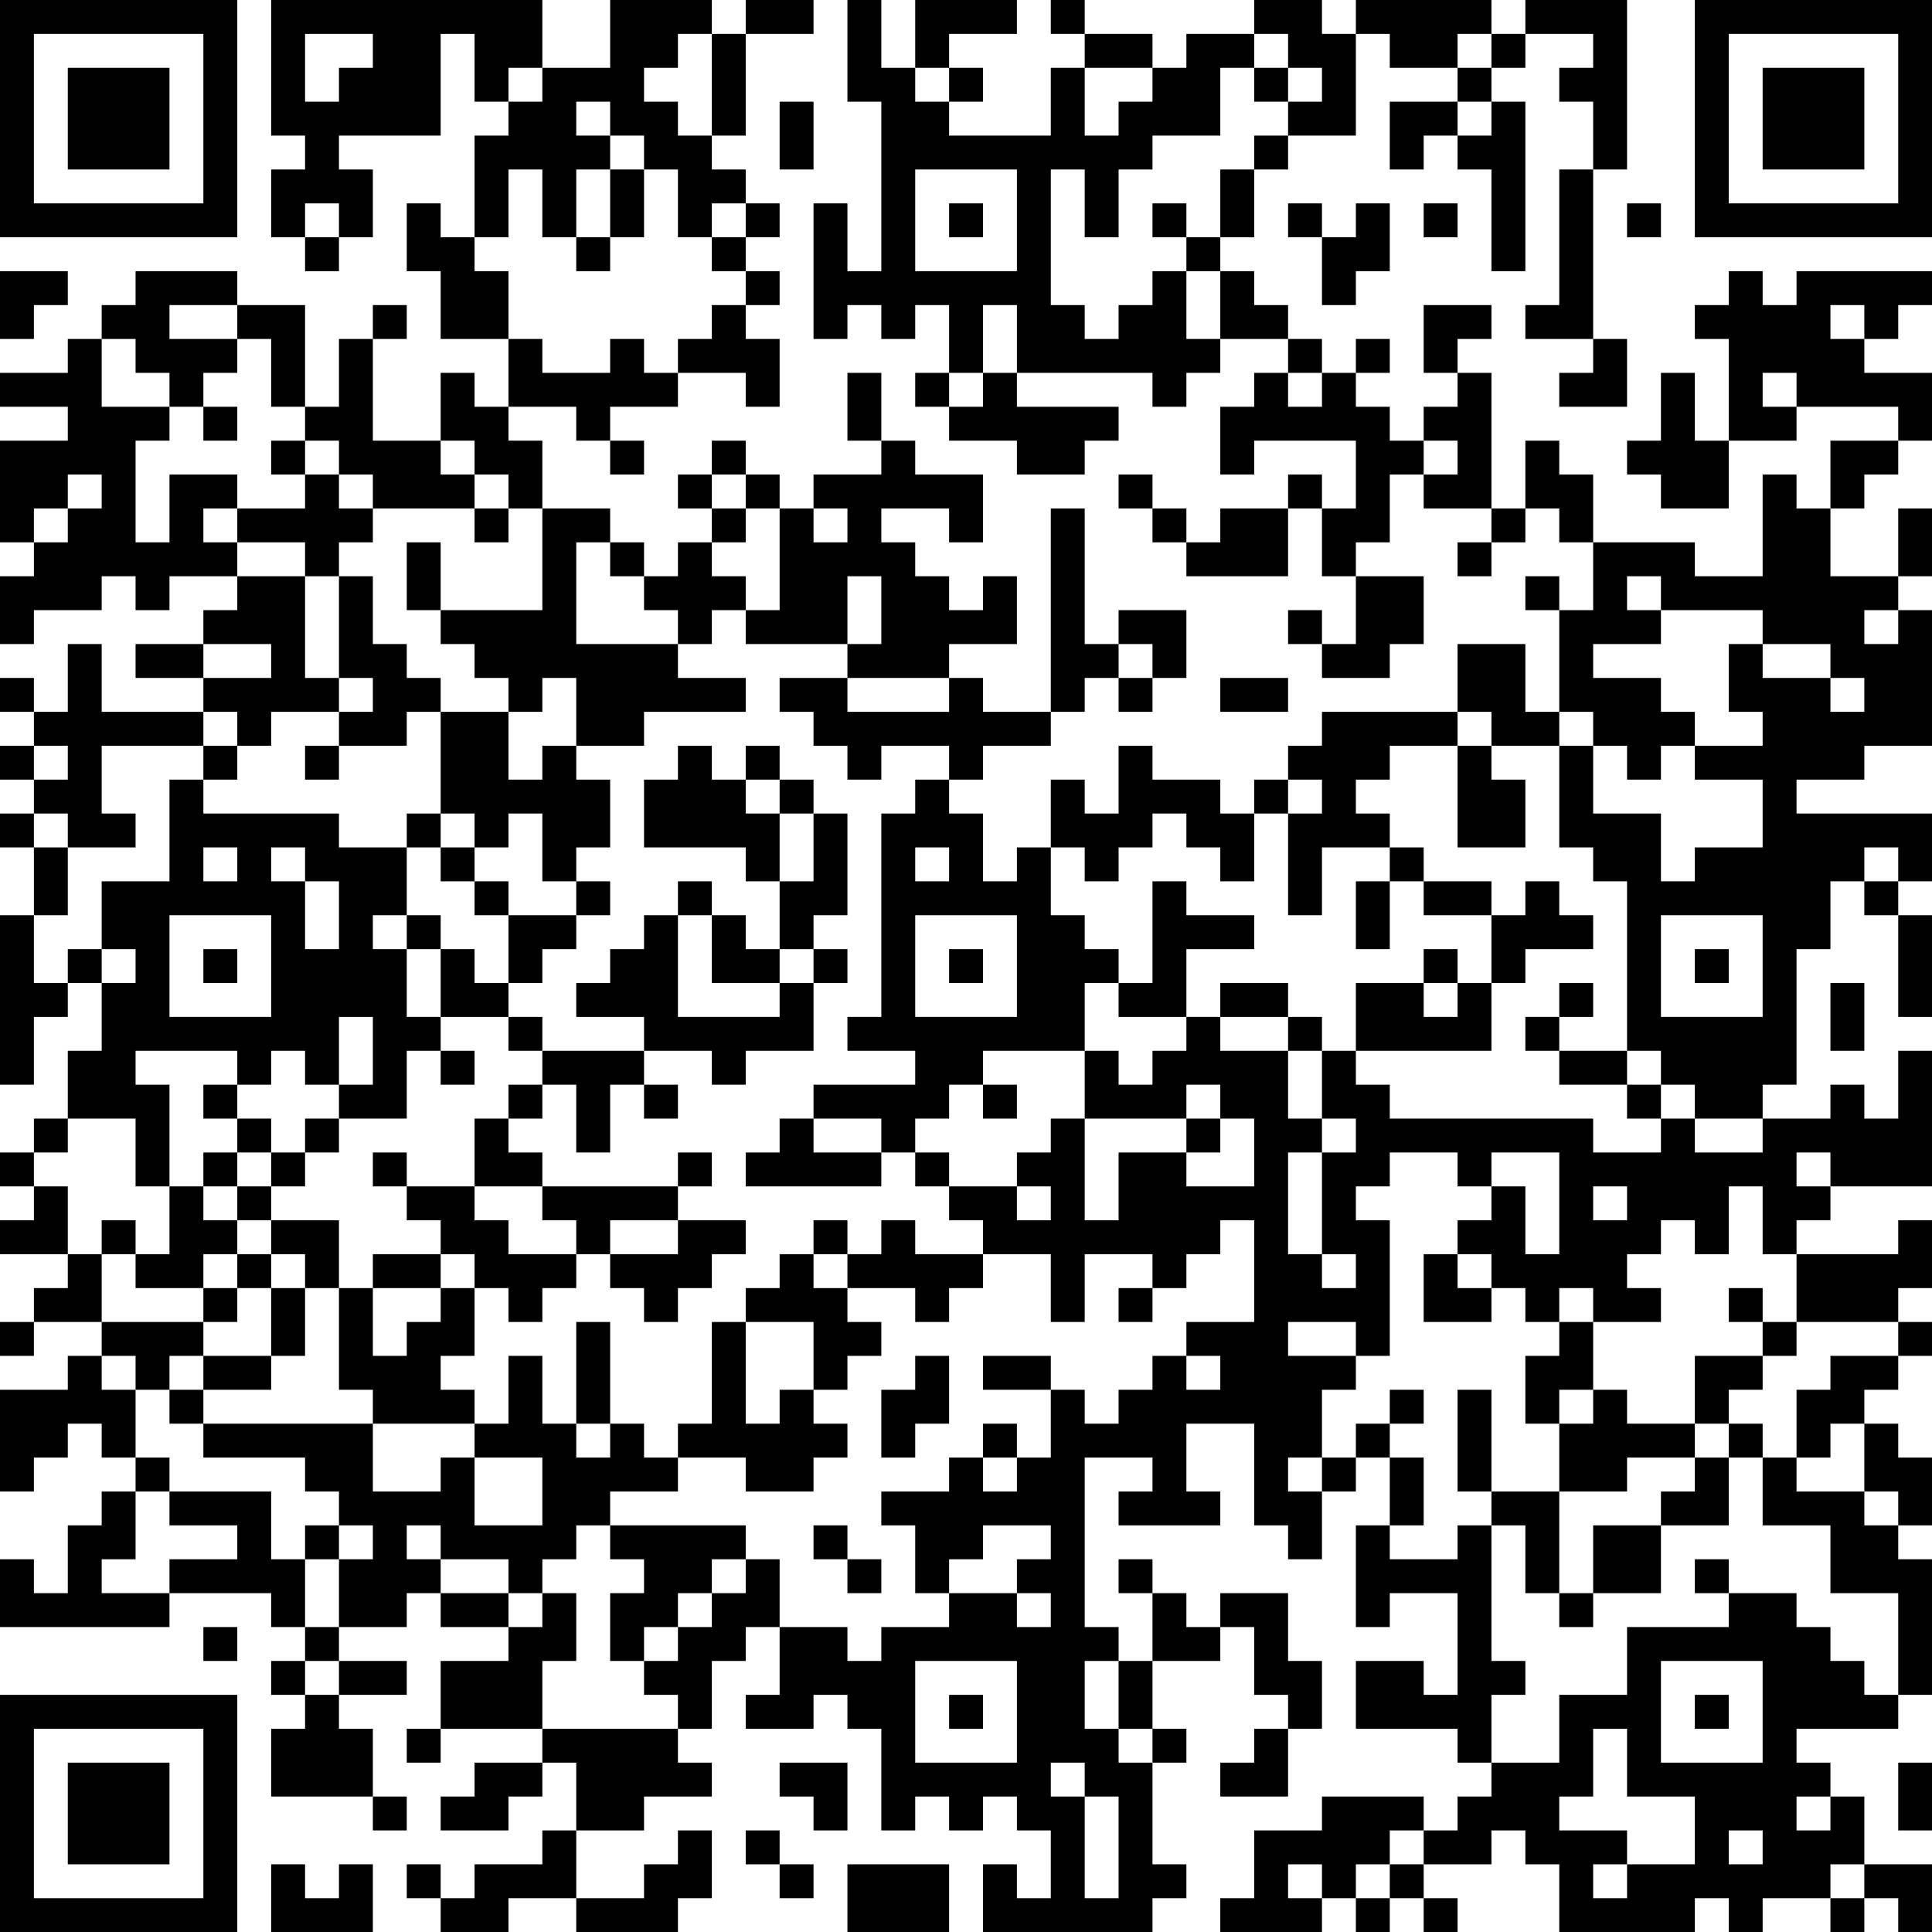 <?xml version="1.0" encoding="UTF-8"?>
<svg xmlns="http://www.w3.org/2000/svg" version="1.1" width="200" height="200" viewBox="0 0 200 200"><rect x="0" y="0" width="200" height="200" fill="#ffffff"/><g transform="scale(3.509)"><g transform="translate(0,0)"><path fill-rule="evenodd" d="M8 0L8 4L9 4L9 5L8 5L8 7L9 7L9 8L10 8L10 7L11 7L11 5L10 5L10 4L13 4L13 1L14 1L14 3L15 3L15 4L14 4L14 7L13 7L13 6L12 6L12 8L13 8L13 10L15 10L15 12L14 12L14 11L13 11L13 13L11 13L11 10L12 10L12 9L11 9L11 10L10 10L10 12L9 12L9 9L7 9L7 8L4 8L4 9L3 9L3 10L2 10L2 11L0 11L0 12L2 12L2 13L0 13L0 16L1 16L1 17L0 17L0 19L1 19L1 18L3 18L3 17L4 17L4 18L5 18L5 17L7 17L7 18L6 18L6 19L4 19L4 20L6 20L6 21L3 21L3 19L2 19L2 21L1 21L1 20L0 20L0 21L1 21L1 22L0 22L0 23L1 23L1 24L0 24L0 25L1 25L1 27L0 27L0 32L1 32L1 30L2 30L2 29L3 29L3 31L2 31L2 33L1 33L1 34L0 34L0 35L1 35L1 36L0 36L0 37L2 37L2 38L1 38L1 39L0 39L0 40L1 40L1 39L3 39L3 40L2 40L2 41L0 41L0 44L1 44L1 43L2 43L2 42L3 42L3 43L4 43L4 44L3 44L3 45L2 45L2 47L1 47L1 46L0 46L0 48L5 48L5 47L8 47L8 48L9 48L9 49L8 49L8 50L9 50L9 51L8 51L8 53L11 53L11 54L12 54L12 53L11 53L11 51L10 51L10 50L12 50L12 49L10 49L10 48L12 48L12 47L13 47L13 48L15 48L15 49L13 49L13 51L12 51L12 52L13 52L13 51L16 51L16 52L14 52L14 53L13 53L13 54L15 54L15 53L16 53L16 52L17 52L17 54L16 54L16 55L14 55L14 56L13 56L13 55L12 55L12 56L13 56L13 57L15 57L15 56L17 56L17 57L20 57L20 56L21 56L21 54L20 54L20 55L19 55L19 56L17 56L17 54L19 54L19 53L21 53L21 52L20 52L20 51L21 51L21 49L22 49L22 48L23 48L23 50L22 50L22 51L24 51L24 50L25 50L25 51L26 51L26 54L27 54L27 53L28 53L28 54L29 54L29 53L30 53L30 54L31 54L31 56L30 56L30 55L29 55L29 57L34 57L34 56L35 56L35 55L34 55L34 52L35 52L35 51L34 51L34 49L36 49L36 48L37 48L37 50L38 50L38 51L37 51L37 52L36 52L36 53L38 53L38 51L39 51L39 49L38 49L38 47L36 47L36 48L35 48L35 47L34 47L34 46L33 46L33 47L34 47L34 49L33 49L33 48L32 48L32 43L34 43L34 44L33 44L33 45L36 45L36 44L35 44L35 42L37 42L37 45L38 45L38 46L39 46L39 44L40 44L40 43L41 43L41 45L40 45L40 48L41 48L41 47L43 47L43 50L42 50L42 49L40 49L40 51L43 51L43 52L44 52L44 53L43 53L43 54L42 54L42 53L39 53L39 54L37 54L37 56L36 56L36 57L39 57L39 56L40 56L40 57L41 57L41 56L42 56L42 57L43 57L43 56L42 56L42 55L44 55L44 54L45 54L45 55L46 55L46 57L50 57L50 56L51 56L51 57L52 57L52 56L54 56L54 57L55 57L55 56L56 56L56 57L57 57L57 55L55 55L55 53L54 53L54 52L53 52L53 51L56 51L56 50L57 50L57 46L56 46L56 45L57 45L57 43L56 43L56 42L55 42L55 41L56 41L56 40L57 40L57 39L56 39L56 38L57 38L57 36L56 36L56 37L53 37L53 36L54 36L54 35L57 35L57 31L56 31L56 33L55 33L55 32L54 32L54 33L52 33L52 32L53 32L53 28L54 28L54 26L55 26L55 27L56 27L56 30L57 30L57 27L56 27L56 26L57 26L57 24L53 24L53 23L55 23L55 22L57 22L57 18L56 18L56 17L57 17L57 15L56 15L56 17L54 17L54 15L55 15L55 14L56 14L56 13L57 13L57 11L55 11L55 10L56 10L56 9L57 9L57 8L53 8L53 9L52 9L52 8L51 8L51 9L50 9L50 10L51 10L51 13L50 13L50 11L49 11L49 13L48 13L48 14L49 14L49 15L51 15L51 13L53 13L53 12L56 12L56 13L54 13L54 15L53 15L53 14L52 14L52 17L50 17L50 16L47 16L47 14L46 14L46 13L45 13L45 15L44 15L44 11L43 11L43 10L44 10L44 9L42 9L42 11L43 11L43 12L42 12L42 13L41 13L41 12L40 12L40 11L41 11L41 10L40 10L40 11L39 11L39 10L38 10L38 9L37 9L37 8L36 8L36 7L37 7L37 5L38 5L38 4L40 4L40 1L41 1L41 2L43 2L43 3L41 3L41 5L42 5L42 4L43 4L43 5L44 5L44 8L45 8L45 3L44 3L44 2L45 2L45 1L47 1L47 2L46 2L46 3L47 3L47 5L46 5L46 9L45 9L45 10L47 10L47 11L46 11L46 12L48 12L48 10L47 10L47 5L48 5L48 0L45 0L45 1L44 1L44 0L40 0L40 1L39 1L39 0L37 0L37 1L35 1L35 2L34 2L34 1L32 1L32 0L31 0L31 1L32 1L32 2L31 2L31 4L28 4L28 3L29 3L29 2L28 2L28 1L30 1L30 0L27 0L27 2L26 2L26 0L25 0L25 3L26 3L26 8L25 8L25 6L24 6L24 10L25 10L25 9L26 9L26 10L27 10L27 9L28 9L28 11L27 11L27 12L28 12L28 13L30 13L30 14L32 14L32 13L33 13L33 12L30 12L30 11L34 11L34 12L35 12L35 11L36 11L36 10L38 10L38 11L37 11L37 12L36 12L36 14L37 14L37 13L40 13L40 15L39 15L39 14L38 14L38 15L36 15L36 16L35 16L35 15L34 15L34 14L33 14L33 15L34 15L34 16L35 16L35 17L38 17L38 15L39 15L39 17L40 17L40 19L39 19L39 18L38 18L38 19L39 19L39 20L41 20L41 19L42 19L42 17L40 17L40 16L41 16L41 14L42 14L42 15L44 15L44 16L43 16L43 17L44 17L44 16L45 16L45 15L46 15L46 16L47 16L47 18L46 18L46 17L45 17L45 18L46 18L46 21L45 21L45 19L43 19L43 21L39 21L39 22L38 22L38 23L37 23L37 24L36 24L36 23L34 23L34 22L33 22L33 24L32 24L32 23L31 23L31 25L30 25L30 26L29 26L29 24L28 24L28 23L29 23L29 22L31 22L31 21L32 21L32 20L33 20L33 21L34 21L34 20L35 20L35 18L33 18L33 19L32 19L32 15L31 15L31 21L29 21L29 20L28 20L28 19L30 19L30 17L29 17L29 18L28 18L28 17L27 17L27 16L26 16L26 15L28 15L28 16L29 16L29 14L27 14L27 13L26 13L26 11L25 11L25 13L26 13L26 14L24 14L24 15L23 15L23 14L22 14L22 13L21 13L21 14L20 14L20 15L21 15L21 16L20 16L20 17L19 17L19 16L18 16L18 15L16 15L16 13L15 13L15 12L17 12L17 13L18 13L18 14L19 14L19 13L18 13L18 12L20 12L20 11L22 11L22 12L23 12L23 10L22 10L22 9L23 9L23 8L22 8L22 7L23 7L23 6L22 6L22 5L21 5L21 4L22 4L22 1L24 1L24 0L22 0L22 1L21 1L21 0L18 0L18 2L16 2L16 0ZM9 1L9 3L10 3L10 2L11 2L11 1ZM20 1L20 2L19 2L19 3L20 3L20 4L21 4L21 1ZM37 1L37 2L36 2L36 4L34 4L34 5L33 5L33 7L32 7L32 5L31 5L31 9L32 9L32 10L33 10L33 9L34 9L34 8L35 8L35 10L36 10L36 8L35 8L35 7L36 7L36 5L37 5L37 4L38 4L38 3L39 3L39 2L38 2L38 1ZM43 1L43 2L44 2L44 1ZM15 2L15 3L16 3L16 2ZM27 2L27 3L28 3L28 2ZM32 2L32 4L33 4L33 3L34 3L34 2ZM37 2L37 3L38 3L38 2ZM17 3L17 4L18 4L18 5L17 5L17 7L16 7L16 5L15 5L15 7L14 7L14 8L15 8L15 10L16 10L16 11L18 11L18 10L19 10L19 11L20 11L20 10L21 10L21 9L22 9L22 8L21 8L21 7L22 7L22 6L21 6L21 7L20 7L20 5L19 5L19 4L18 4L18 3ZM23 3L23 5L24 5L24 3ZM43 3L43 4L44 4L44 3ZM18 5L18 7L17 7L17 8L18 8L18 7L19 7L19 5ZM27 5L27 8L30 8L30 5ZM9 6L9 7L10 7L10 6ZM28 6L28 7L29 7L29 6ZM34 6L34 7L35 7L35 6ZM38 6L38 7L39 7L39 9L40 9L40 8L41 8L41 6L40 6L40 7L39 7L39 6ZM42 6L42 7L43 7L43 6ZM48 6L48 7L49 7L49 6ZM0 8L0 10L1 10L1 9L2 9L2 8ZM5 9L5 10L7 10L7 11L6 11L6 12L5 12L5 11L4 11L4 10L3 10L3 12L5 12L5 13L4 13L4 16L5 16L5 14L7 14L7 15L6 15L6 16L7 16L7 17L9 17L9 20L10 20L10 21L8 21L8 22L7 22L7 21L6 21L6 22L3 22L3 24L4 24L4 25L2 25L2 24L1 24L1 25L2 25L2 27L1 27L1 29L2 29L2 28L3 28L3 29L4 29L4 28L3 28L3 26L5 26L5 23L6 23L6 24L10 24L10 25L12 25L12 27L11 27L11 28L12 28L12 30L13 30L13 31L12 31L12 33L10 33L10 32L11 32L11 30L10 30L10 32L9 32L9 31L8 31L8 32L7 32L7 31L4 31L4 32L5 32L5 35L4 35L4 33L2 33L2 34L1 34L1 35L2 35L2 37L3 37L3 39L6 39L6 40L5 40L5 41L4 41L4 40L3 40L3 41L4 41L4 43L5 43L5 44L4 44L4 46L3 46L3 47L5 47L5 46L7 46L7 45L5 45L5 44L8 44L8 46L9 46L9 48L10 48L10 46L11 46L11 45L10 45L10 44L9 44L9 43L6 43L6 42L11 42L11 44L13 44L13 43L14 43L14 45L16 45L16 43L14 43L14 42L15 42L15 40L16 40L16 42L17 42L17 43L18 43L18 42L19 42L19 43L20 43L20 44L18 44L18 45L17 45L17 46L16 46L16 47L15 47L15 46L13 46L13 45L12 45L12 46L13 46L13 47L15 47L15 48L16 48L16 47L17 47L17 49L16 49L16 51L20 51L20 50L19 50L19 49L20 49L20 48L21 48L21 47L22 47L22 46L23 46L23 48L25 48L25 49L26 49L26 48L28 48L28 47L30 47L30 48L31 48L31 47L30 47L30 46L31 46L31 45L29 45L29 46L28 46L28 47L27 47L27 45L26 45L26 44L28 44L28 43L29 43L29 44L30 44L30 43L31 43L31 41L32 41L32 42L33 42L33 41L34 41L34 40L35 40L35 41L36 41L36 40L35 40L35 39L37 39L37 36L36 36L36 37L35 37L35 38L34 38L34 37L32 37L32 39L31 39L31 37L29 37L29 36L28 36L28 35L30 35L30 36L31 36L31 35L30 35L30 34L31 34L31 33L32 33L32 36L33 36L33 34L35 34L35 35L37 35L37 33L36 33L36 32L35 32L35 33L32 33L32 31L33 31L33 32L34 32L34 31L35 31L35 30L36 30L36 31L38 31L38 33L39 33L39 34L38 34L38 37L39 37L39 38L40 38L40 37L39 37L39 34L40 34L40 33L39 33L39 31L40 31L40 32L41 32L41 33L47 33L47 34L49 34L49 33L50 33L50 34L52 34L52 33L50 33L50 32L49 32L49 31L48 31L48 26L47 26L47 25L46 25L46 22L47 22L47 24L49 24L49 26L50 26L50 25L52 25L52 23L50 23L50 22L52 22L52 21L51 21L51 19L52 19L52 20L54 20L54 21L55 21L55 20L54 20L54 19L52 19L52 18L49 18L49 17L48 17L48 18L49 18L49 19L47 19L47 20L49 20L49 21L50 21L50 22L49 22L49 23L48 23L48 22L47 22L47 21L46 21L46 22L44 22L44 21L43 21L43 22L41 22L41 23L40 23L40 24L41 24L41 25L39 25L39 27L38 27L38 24L39 24L39 23L38 23L38 24L37 24L37 26L36 26L36 25L35 25L35 24L34 24L34 25L33 25L33 26L32 26L32 25L31 25L31 27L32 27L32 28L33 28L33 29L32 29L32 31L29 31L29 32L28 32L28 33L27 33L27 34L26 34L26 33L24 33L24 32L27 32L27 31L25 31L25 30L26 30L26 24L27 24L27 23L28 23L28 22L26 22L26 23L25 23L25 22L24 22L24 21L23 21L23 20L25 20L25 21L28 21L28 20L25 20L25 19L26 19L26 17L25 17L25 19L22 19L22 18L23 18L23 15L22 15L22 14L21 14L21 15L22 15L22 16L21 16L21 17L22 17L22 18L21 18L21 19L20 19L20 18L19 18L19 17L18 17L18 16L17 16L17 19L20 19L20 20L22 20L22 21L19 21L19 22L17 22L17 20L16 20L16 21L15 21L15 20L14 20L14 19L13 19L13 18L16 18L16 15L15 15L15 14L14 14L14 13L13 13L13 14L14 14L14 15L11 15L11 14L10 14L10 13L9 13L9 12L8 12L8 10L7 10L7 9ZM29 9L29 11L28 11L28 12L29 12L29 11L30 11L30 9ZM54 9L54 10L55 10L55 9ZM38 11L38 12L39 12L39 11ZM52 11L52 12L53 12L53 11ZM6 12L6 13L7 13L7 12ZM8 13L8 14L9 14L9 15L7 15L7 16L9 16L9 17L10 17L10 20L11 20L11 21L10 21L10 22L9 22L9 23L10 23L10 22L12 22L12 21L13 21L13 24L12 24L12 25L13 25L13 26L14 26L14 27L15 27L15 29L14 29L14 28L13 28L13 27L12 27L12 28L13 28L13 30L15 30L15 31L16 31L16 32L15 32L15 33L14 33L14 35L12 35L12 34L11 34L11 35L12 35L12 36L13 36L13 37L11 37L11 38L10 38L10 36L8 36L8 35L9 35L9 34L10 34L10 33L9 33L9 34L8 34L8 33L7 33L7 32L6 32L6 33L7 33L7 34L6 34L6 35L5 35L5 37L4 37L4 36L3 36L3 37L4 37L4 38L6 38L6 39L7 39L7 38L8 38L8 40L6 40L6 41L5 41L5 42L6 42L6 41L8 41L8 40L9 40L9 38L10 38L10 41L11 41L11 42L14 42L14 41L13 41L13 40L14 40L14 38L15 38L15 39L16 39L16 38L17 38L17 37L18 37L18 38L19 38L19 39L20 39L20 38L21 38L21 37L22 37L22 36L20 36L20 35L21 35L21 34L20 34L20 35L16 35L16 34L15 34L15 33L16 33L16 32L17 32L17 34L18 34L18 32L19 32L19 33L20 33L20 32L19 32L19 31L21 31L21 32L22 32L22 31L24 31L24 29L25 29L25 28L24 28L24 27L25 27L25 24L24 24L24 23L23 23L23 22L22 22L22 23L21 23L21 22L20 22L20 23L19 23L19 25L22 25L22 26L23 26L23 28L22 28L22 27L21 27L21 26L20 26L20 27L19 27L19 28L18 28L18 29L17 29L17 30L19 30L19 31L16 31L16 30L15 30L15 29L16 29L16 28L17 28L17 27L18 27L18 26L17 26L17 25L18 25L18 23L17 23L17 22L16 22L16 23L15 23L15 21L13 21L13 20L12 20L12 19L11 19L11 17L10 17L10 16L11 16L11 15L10 15L10 14L9 14L9 13ZM42 13L42 14L43 14L43 13ZM2 14L2 15L1 15L1 16L2 16L2 15L3 15L3 14ZM14 15L14 16L15 16L15 15ZM24 15L24 16L25 16L25 15ZM12 16L12 18L13 18L13 16ZM55 18L55 19L56 19L56 18ZM6 19L6 20L8 20L8 19ZM33 19L33 20L34 20L34 19ZM36 20L36 21L38 21L38 20ZM1 22L1 23L2 23L2 22ZM6 22L6 23L7 23L7 22ZM43 22L43 25L45 25L45 23L44 23L44 22ZM22 23L22 24L23 24L23 26L24 26L24 24L23 24L23 23ZM13 24L13 25L14 25L14 26L15 26L15 27L17 27L17 26L16 26L16 24L15 24L15 25L14 25L14 24ZM6 25L6 26L7 26L7 25ZM8 25L8 26L9 26L9 28L10 28L10 26L9 26L9 25ZM27 25L27 26L28 26L28 25ZM41 25L41 26L40 26L40 28L41 28L41 26L42 26L42 27L44 27L44 29L43 29L43 28L42 28L42 29L40 29L40 31L44 31L44 29L45 29L45 28L47 28L47 27L46 27L46 26L45 26L45 27L44 27L44 26L42 26L42 25ZM55 25L55 26L56 26L56 25ZM34 26L34 29L33 29L33 30L35 30L35 28L37 28L37 27L35 27L35 26ZM5 27L5 30L8 30L8 27ZM20 27L20 30L23 30L23 29L24 29L24 28L23 28L23 29L21 29L21 27ZM27 27L27 30L30 30L30 27ZM49 27L49 30L52 30L52 27ZM6 28L6 29L7 29L7 28ZM28 28L28 29L29 29L29 28ZM50 28L50 29L51 29L51 28ZM36 29L36 30L38 30L38 31L39 31L39 30L38 30L38 29ZM42 29L42 30L43 30L43 29ZM46 29L46 30L45 30L45 31L46 31L46 32L48 32L48 33L49 33L49 32L48 32L48 31L46 31L46 30L47 30L47 29ZM54 29L54 31L55 31L55 29ZM13 31L13 32L14 32L14 31ZM29 32L29 33L30 33L30 32ZM23 33L23 34L22 34L22 35L26 35L26 34L24 34L24 33ZM35 33L35 34L36 34L36 33ZM7 34L7 35L6 35L6 36L7 36L7 37L6 37L6 38L7 38L7 37L8 37L8 38L9 38L9 37L8 37L8 36L7 36L7 35L8 35L8 34ZM27 34L27 35L28 35L28 34ZM41 34L41 35L40 35L40 36L41 36L41 40L40 40L40 39L38 39L38 40L40 40L40 41L39 41L39 43L38 43L38 44L39 44L39 43L40 43L40 42L41 42L41 43L42 43L42 45L41 45L41 46L43 46L43 45L44 45L44 49L45 49L45 50L44 50L44 52L46 52L46 50L48 50L48 48L51 48L51 47L53 47L53 48L54 48L54 49L55 49L55 50L56 50L56 47L54 47L54 45L52 45L52 43L53 43L53 44L55 44L55 45L56 45L56 44L55 44L55 42L54 42L54 43L53 43L53 41L54 41L54 40L56 40L56 39L53 39L53 37L52 37L52 35L51 35L51 37L50 37L50 36L49 36L49 37L48 37L48 38L49 38L49 39L47 39L47 38L46 38L46 39L45 39L45 38L44 38L44 37L43 37L43 36L44 36L44 35L45 35L45 37L46 37L46 34L44 34L44 35L43 35L43 34ZM53 34L53 35L54 35L54 34ZM14 35L14 36L15 36L15 37L17 37L17 36L16 36L16 35ZM47 35L47 36L48 36L48 35ZM18 36L18 37L20 37L20 36ZM24 36L24 37L23 37L23 38L22 38L22 39L21 39L21 42L20 42L20 43L22 43L22 44L24 44L24 43L25 43L25 42L24 42L24 41L25 41L25 40L26 40L26 39L25 39L25 38L27 38L27 39L28 39L28 38L29 38L29 37L27 37L27 36L26 36L26 37L25 37L25 36ZM13 37L13 38L11 38L11 40L12 40L12 39L13 39L13 38L14 38L14 37ZM24 37L24 38L25 38L25 37ZM42 37L42 39L44 39L44 38L43 38L43 37ZM33 38L33 39L34 39L34 38ZM51 38L51 39L52 39L52 40L50 40L50 42L48 42L48 41L47 41L47 39L46 39L46 40L45 40L45 42L46 42L46 44L44 44L44 41L43 41L43 44L44 44L44 45L45 45L45 47L46 47L46 48L47 48L47 47L49 47L49 45L51 45L51 43L52 43L52 42L51 42L51 41L52 41L52 40L53 40L53 39L52 39L52 38ZM17 39L17 42L18 42L18 39ZM22 39L22 42L23 42L23 41L24 41L24 39ZM27 40L27 41L26 41L26 43L27 43L27 42L28 42L28 40ZM29 40L29 41L31 41L31 40ZM41 41L41 42L42 42L42 41ZM46 41L46 42L47 42L47 41ZM29 42L29 43L30 43L30 42ZM50 42L50 43L48 43L48 44L46 44L46 47L47 47L47 45L49 45L49 44L50 44L50 43L51 43L51 42ZM9 45L9 46L10 46L10 45ZM18 45L18 46L19 46L19 47L18 47L18 49L19 49L19 48L20 48L20 47L21 47L21 46L22 46L22 45ZM24 45L24 46L25 46L25 47L26 47L26 46L25 46L25 45ZM50 46L50 47L51 47L51 46ZM6 48L6 49L7 49L7 48ZM9 49L9 50L10 50L10 49ZM27 49L27 52L30 52L30 49ZM32 49L32 51L33 51L33 52L34 52L34 51L33 51L33 49ZM49 49L49 52L52 52L52 49ZM28 50L28 51L29 51L29 50ZM50 50L50 51L51 51L51 50ZM47 51L47 53L46 53L46 54L48 54L48 55L47 55L47 56L48 56L48 55L50 55L50 53L48 53L48 51ZM23 52L23 53L24 53L24 54L25 54L25 52ZM31 52L31 53L32 53L32 56L33 56L33 53L32 53L32 52ZM56 52L56 54L57 54L57 52ZM53 53L53 54L54 54L54 53ZM22 54L22 55L23 55L23 56L24 56L24 55L23 55L23 54ZM41 54L41 55L40 55L40 56L41 56L41 55L42 55L42 54ZM51 54L51 55L52 55L52 54ZM8 55L8 57L11 57L11 55L10 55L10 56L9 56L9 55ZM25 55L25 57L28 57L28 55ZM38 55L38 56L39 56L39 55ZM54 55L54 56L55 56L55 55ZM0 0L0 7L7 7L7 0ZM1 1L1 6L6 6L6 1ZM2 2L2 5L5 5L5 2ZM50 0L50 7L57 7L57 0ZM51 1L51 6L56 6L56 1ZM52 2L52 5L55 5L55 2ZM0 50L0 57L7 57L7 50ZM1 51L1 56L6 56L6 51ZM2 52L2 55L5 55L5 52Z" fill="#000000"/></g></g></svg>
